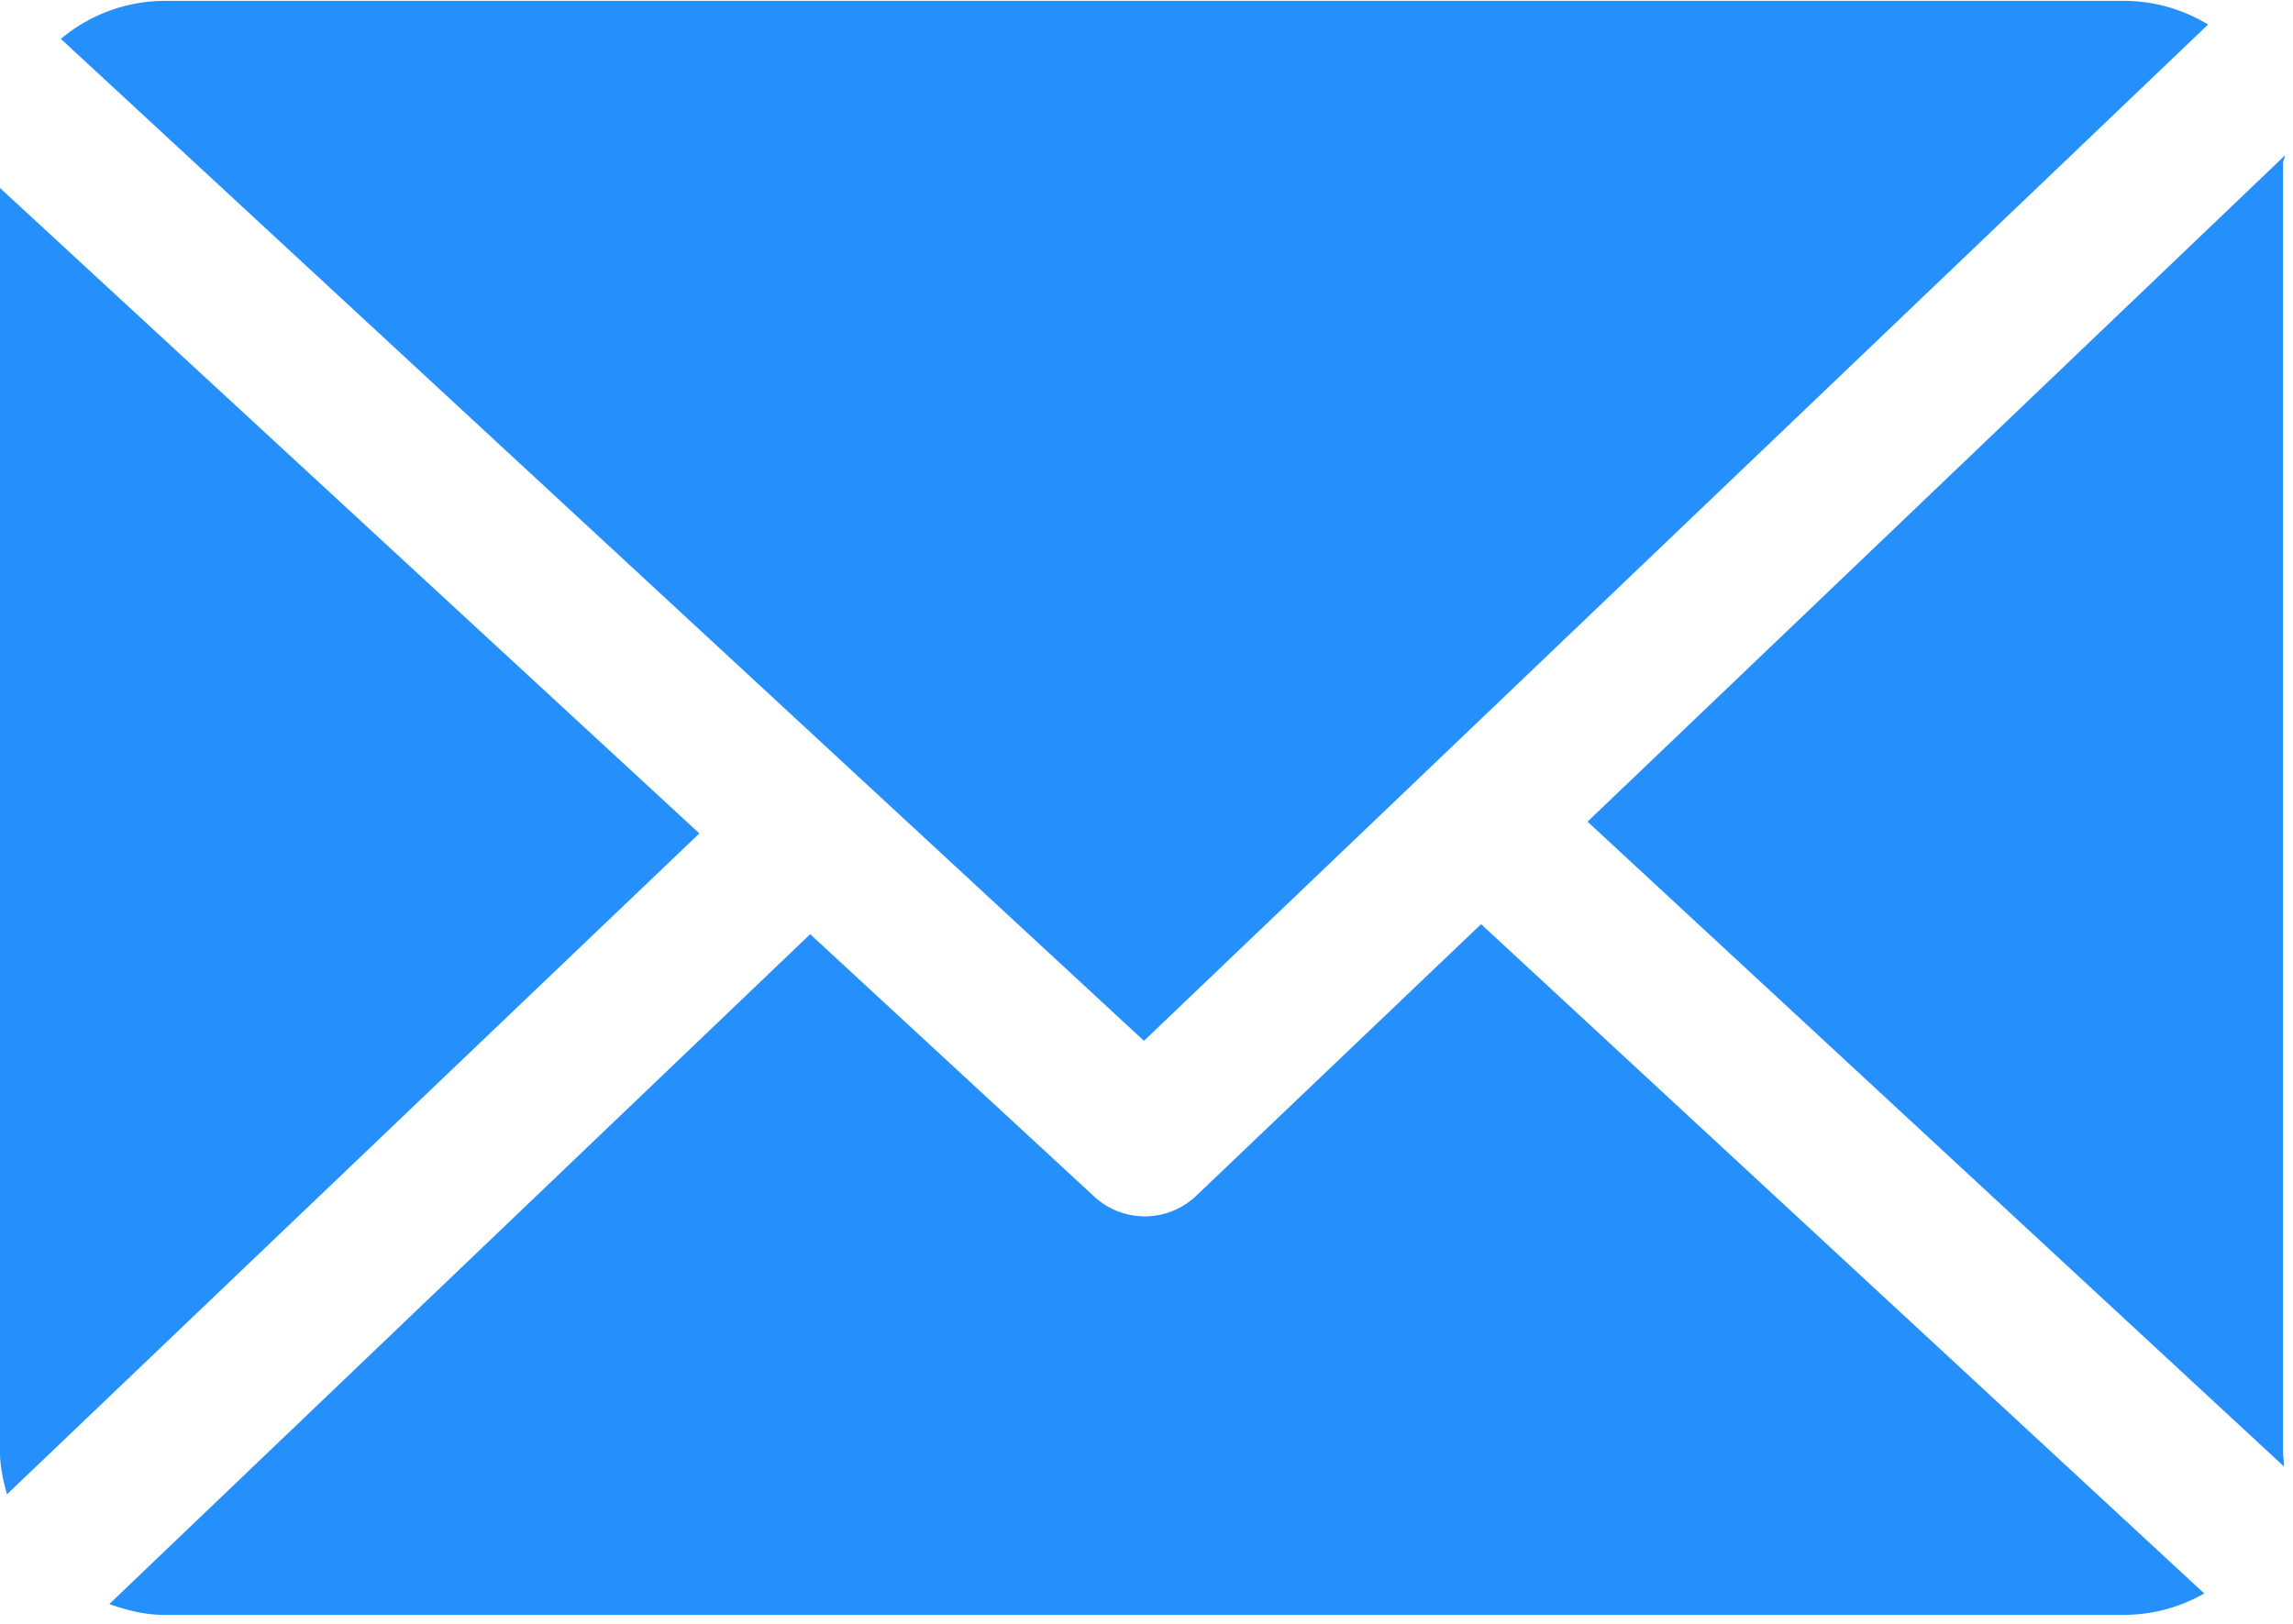 <svg width="24" height="17" xmlns="http://www.w3.org/2000/svg"><g fill="#2590FB"><path d="M23.896 1.709c0-.027.019-.054.018-.08l-7.298 6.973 7.289 6.75c.004-.048-.009-.097-.009-.146V1.709zm-8.394 7.966l-2.98 2.842a.78.78 0 01-1.07.009L8.48 9.78l-7.336 7.013c.178.063.37.113.57.113h20.537a1.7 1.7 0 00.82-.224l-7.569-7.007z"/><path d="M11.974 10.896L23.111.257a1.698 1.698 0 00-.86-.248H1.714A1.7 1.7 0 00.637.407l11.337 10.49zM0 1.968v13.238c0 .152.035.298.073.438L7.32 8.725 0 1.968z"/></g></svg>
